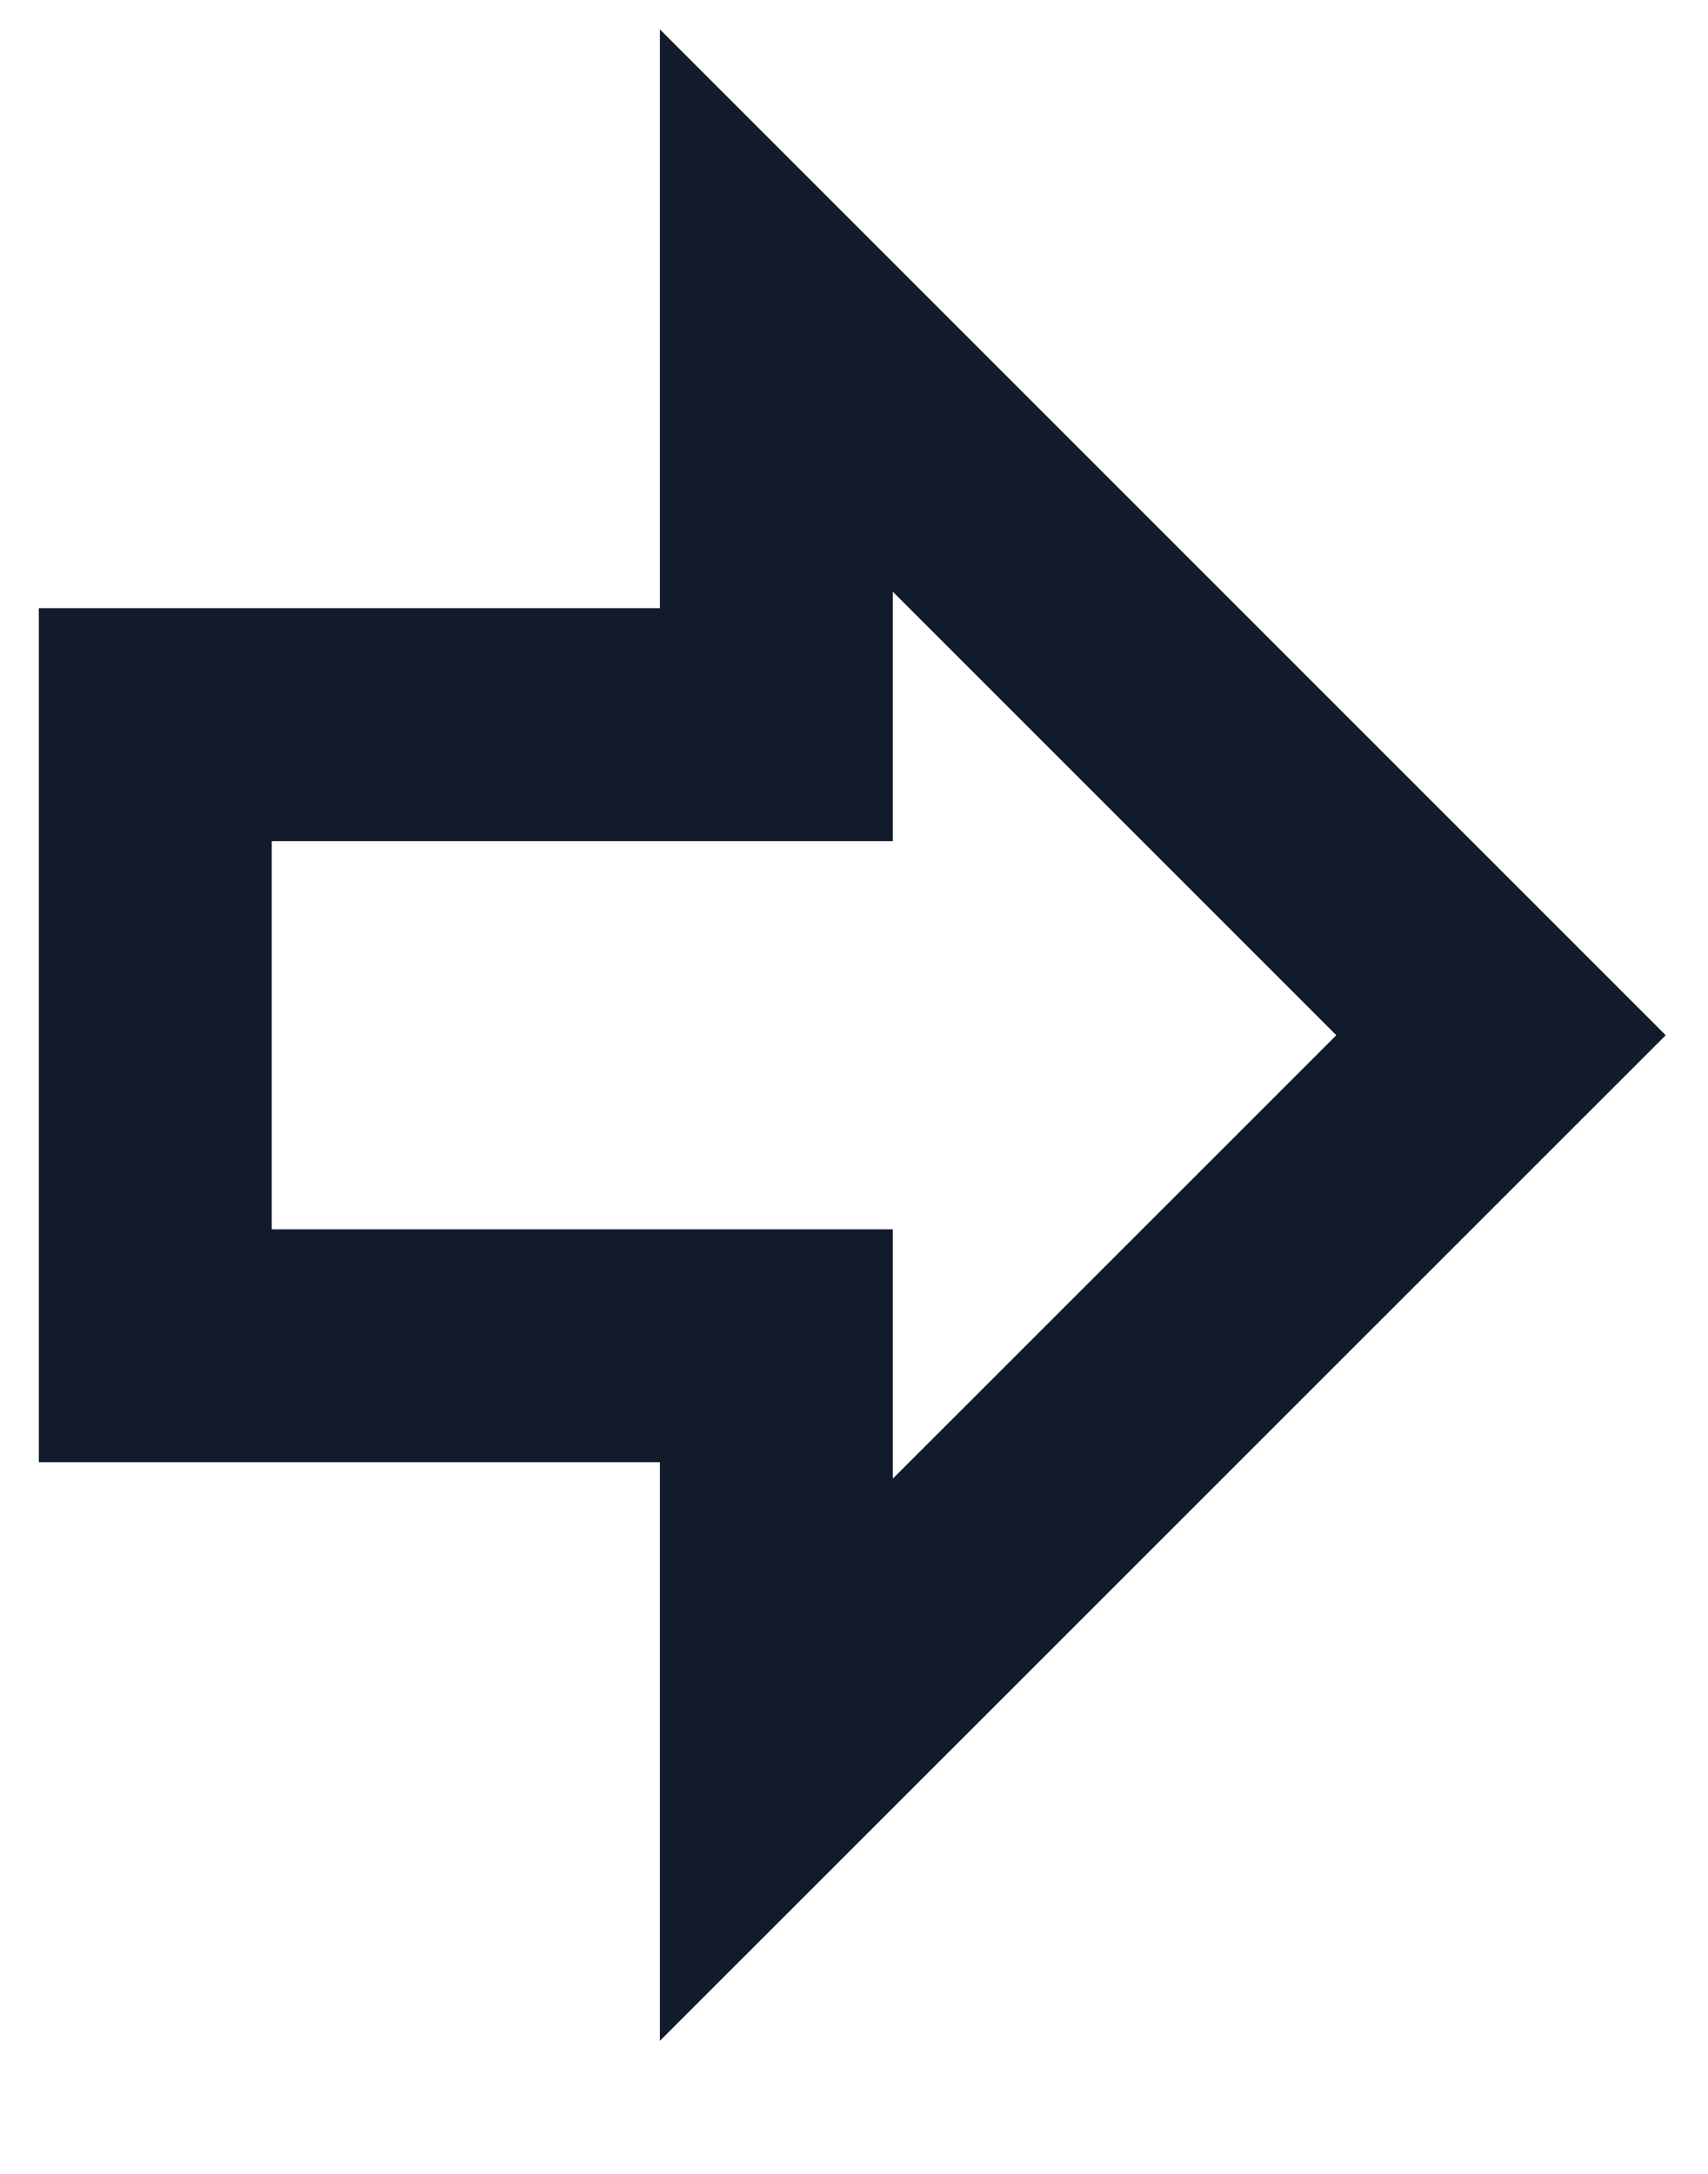<?xml version="1.0" encoding="utf-8"?>
<svg xmlns="http://www.w3.org/2000/svg" fill="none" height="100%" overflow="visible" preserveAspectRatio="none" style="display: block;" viewBox="0 0 11 14" width="100%">
<path d="M1 4.667H5V2L9.667 6.667L5 11.333V8.667H1V4.667Z" id="Vector" stroke="#121B2B" stroke-linecap="round" stroke-width="1.5"/>
</svg>
